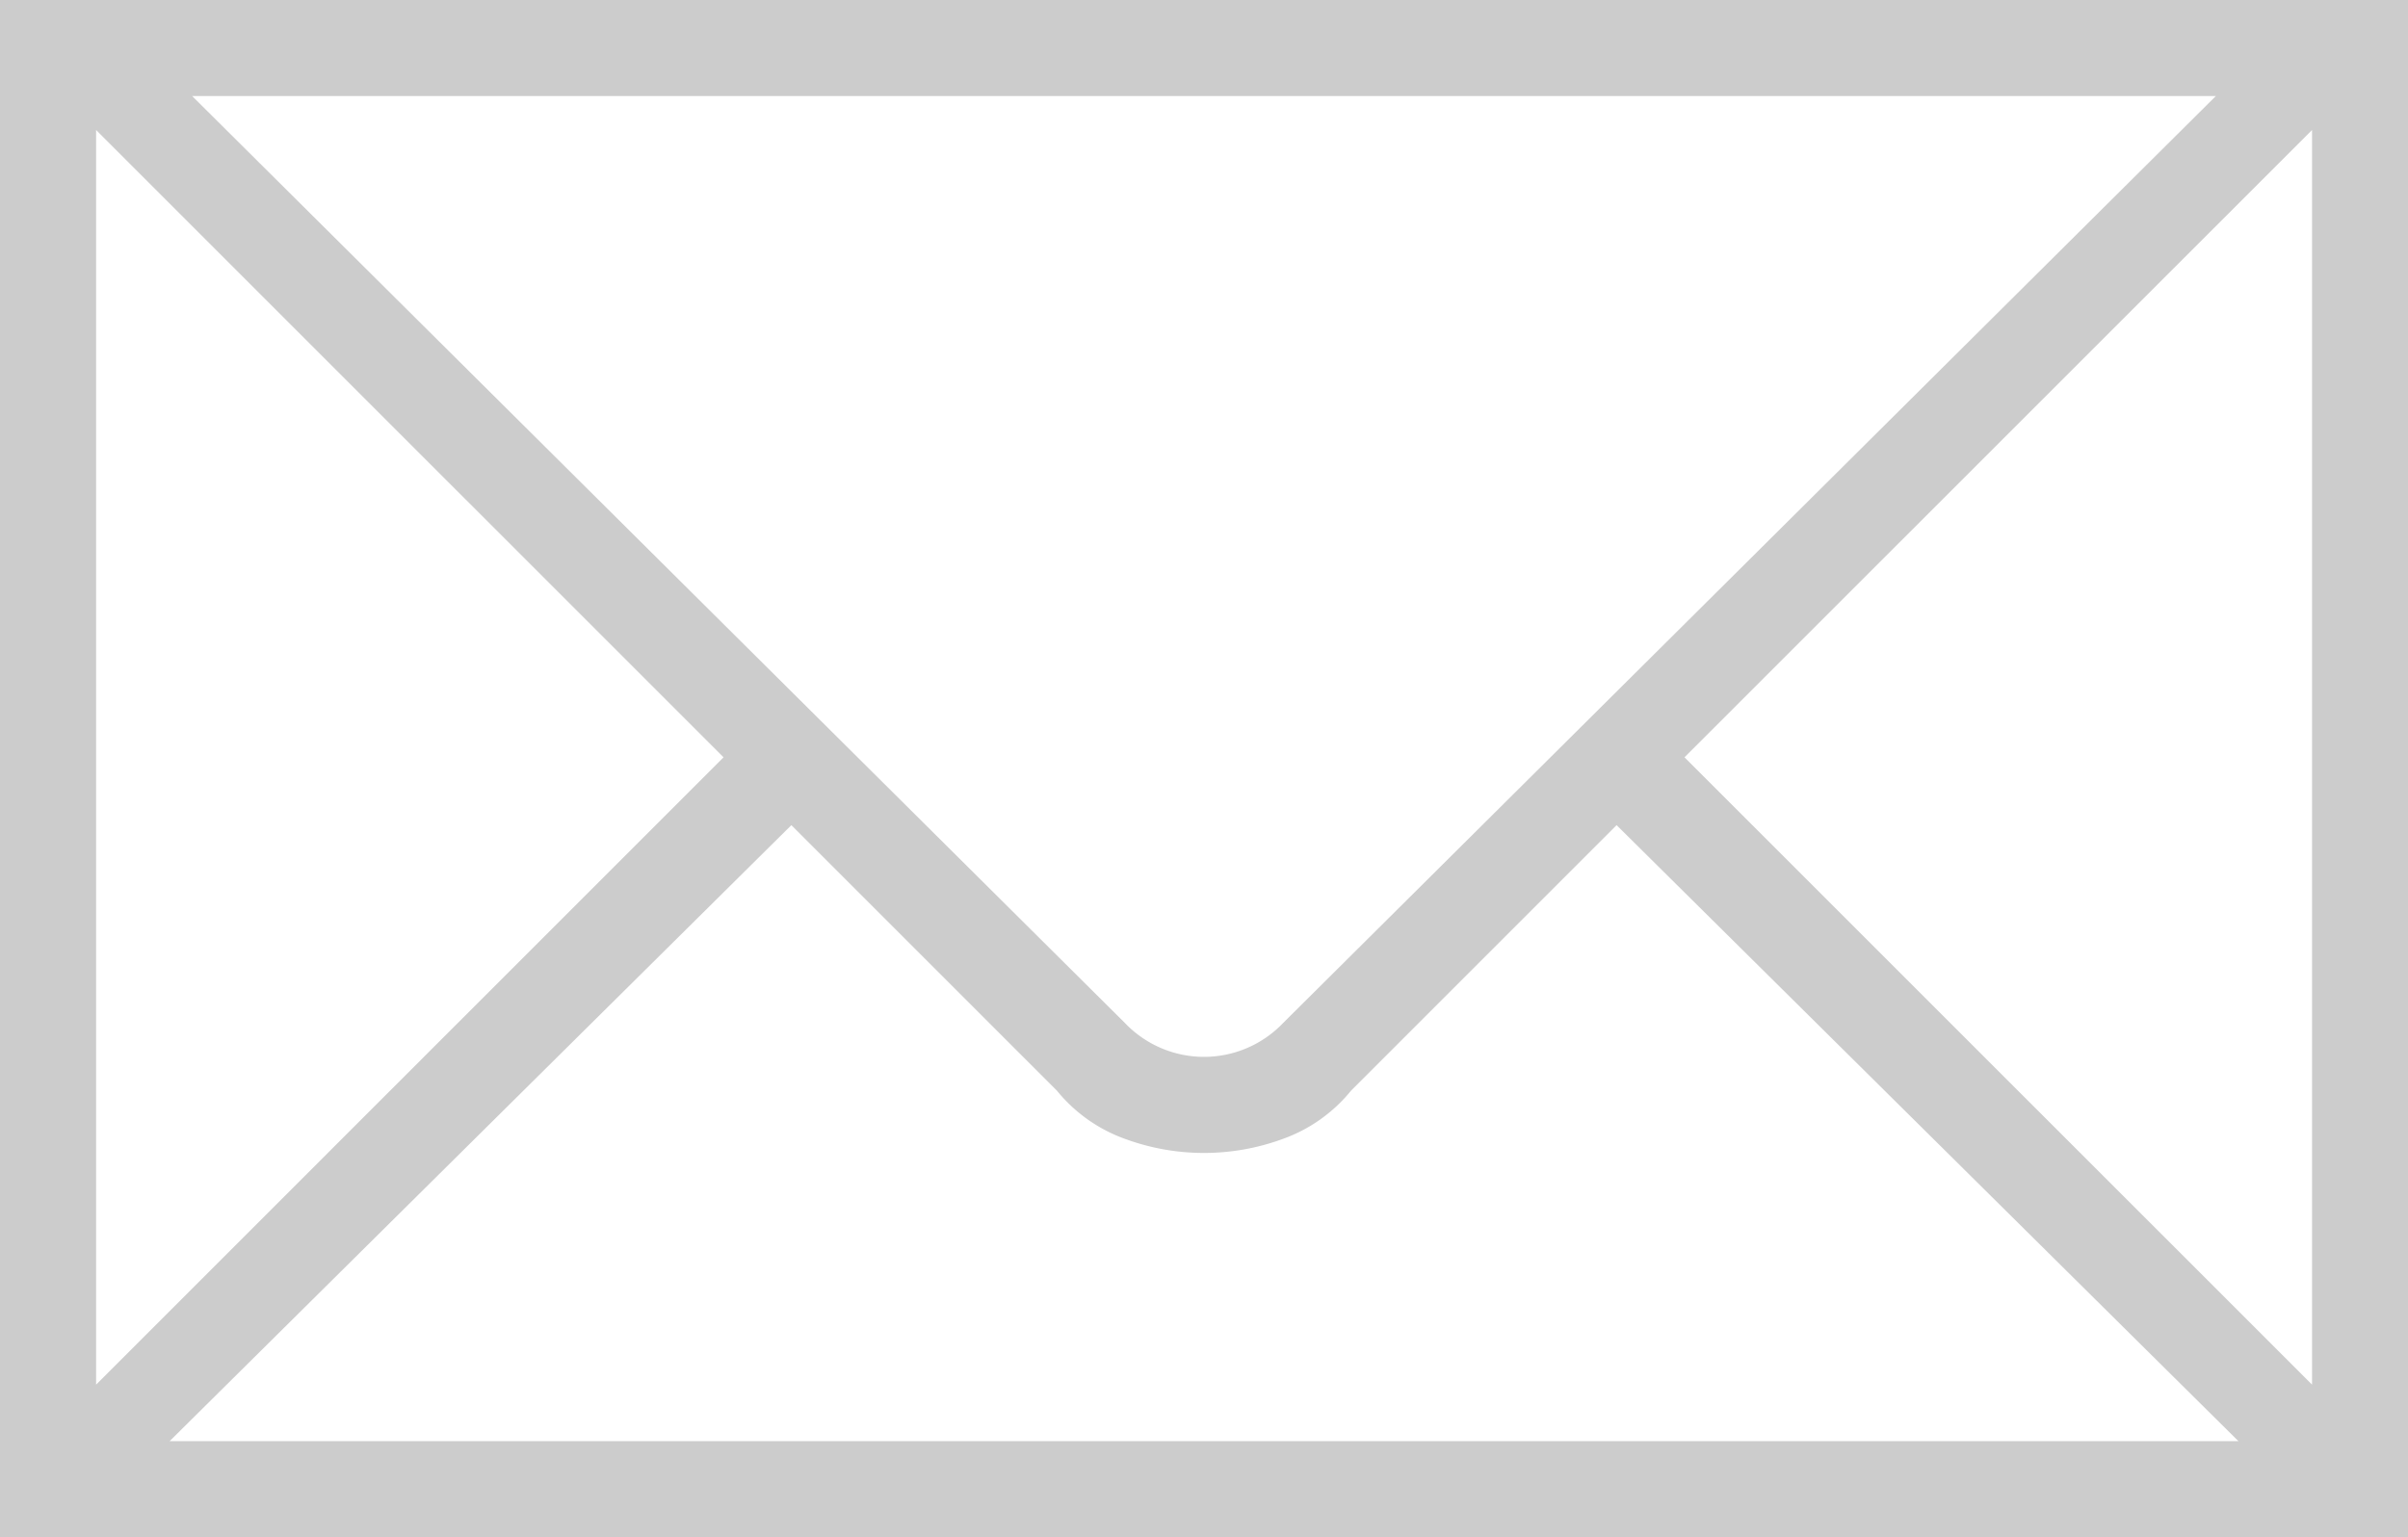<svg xmlns="http://www.w3.org/2000/svg" width="76.655" height="48.944" viewBox="0 0 76.655 48.944">
  <path id="mail" d="M73.6,0H0V48.944H76.655V0ZM70.537,3.059,40.847,32.57a3.479,3.479,0,0,1-5.038,0L6.118,3.059ZM3.059,4.139,23.033,24.112,3.059,44.086ZM5.4,45.885,25.192,26.272l8.457,8.457a4.939,4.939,0,0,0,2.159,1.53,7.279,7.279,0,0,0,5.038,0,4.939,4.939,0,0,0,2.159-1.53l8.457-8.457L71.257,45.885Zm68.2-1.8L53.623,24.112,73.6,4.139Z" fill="#ccc"/>
</svg>

